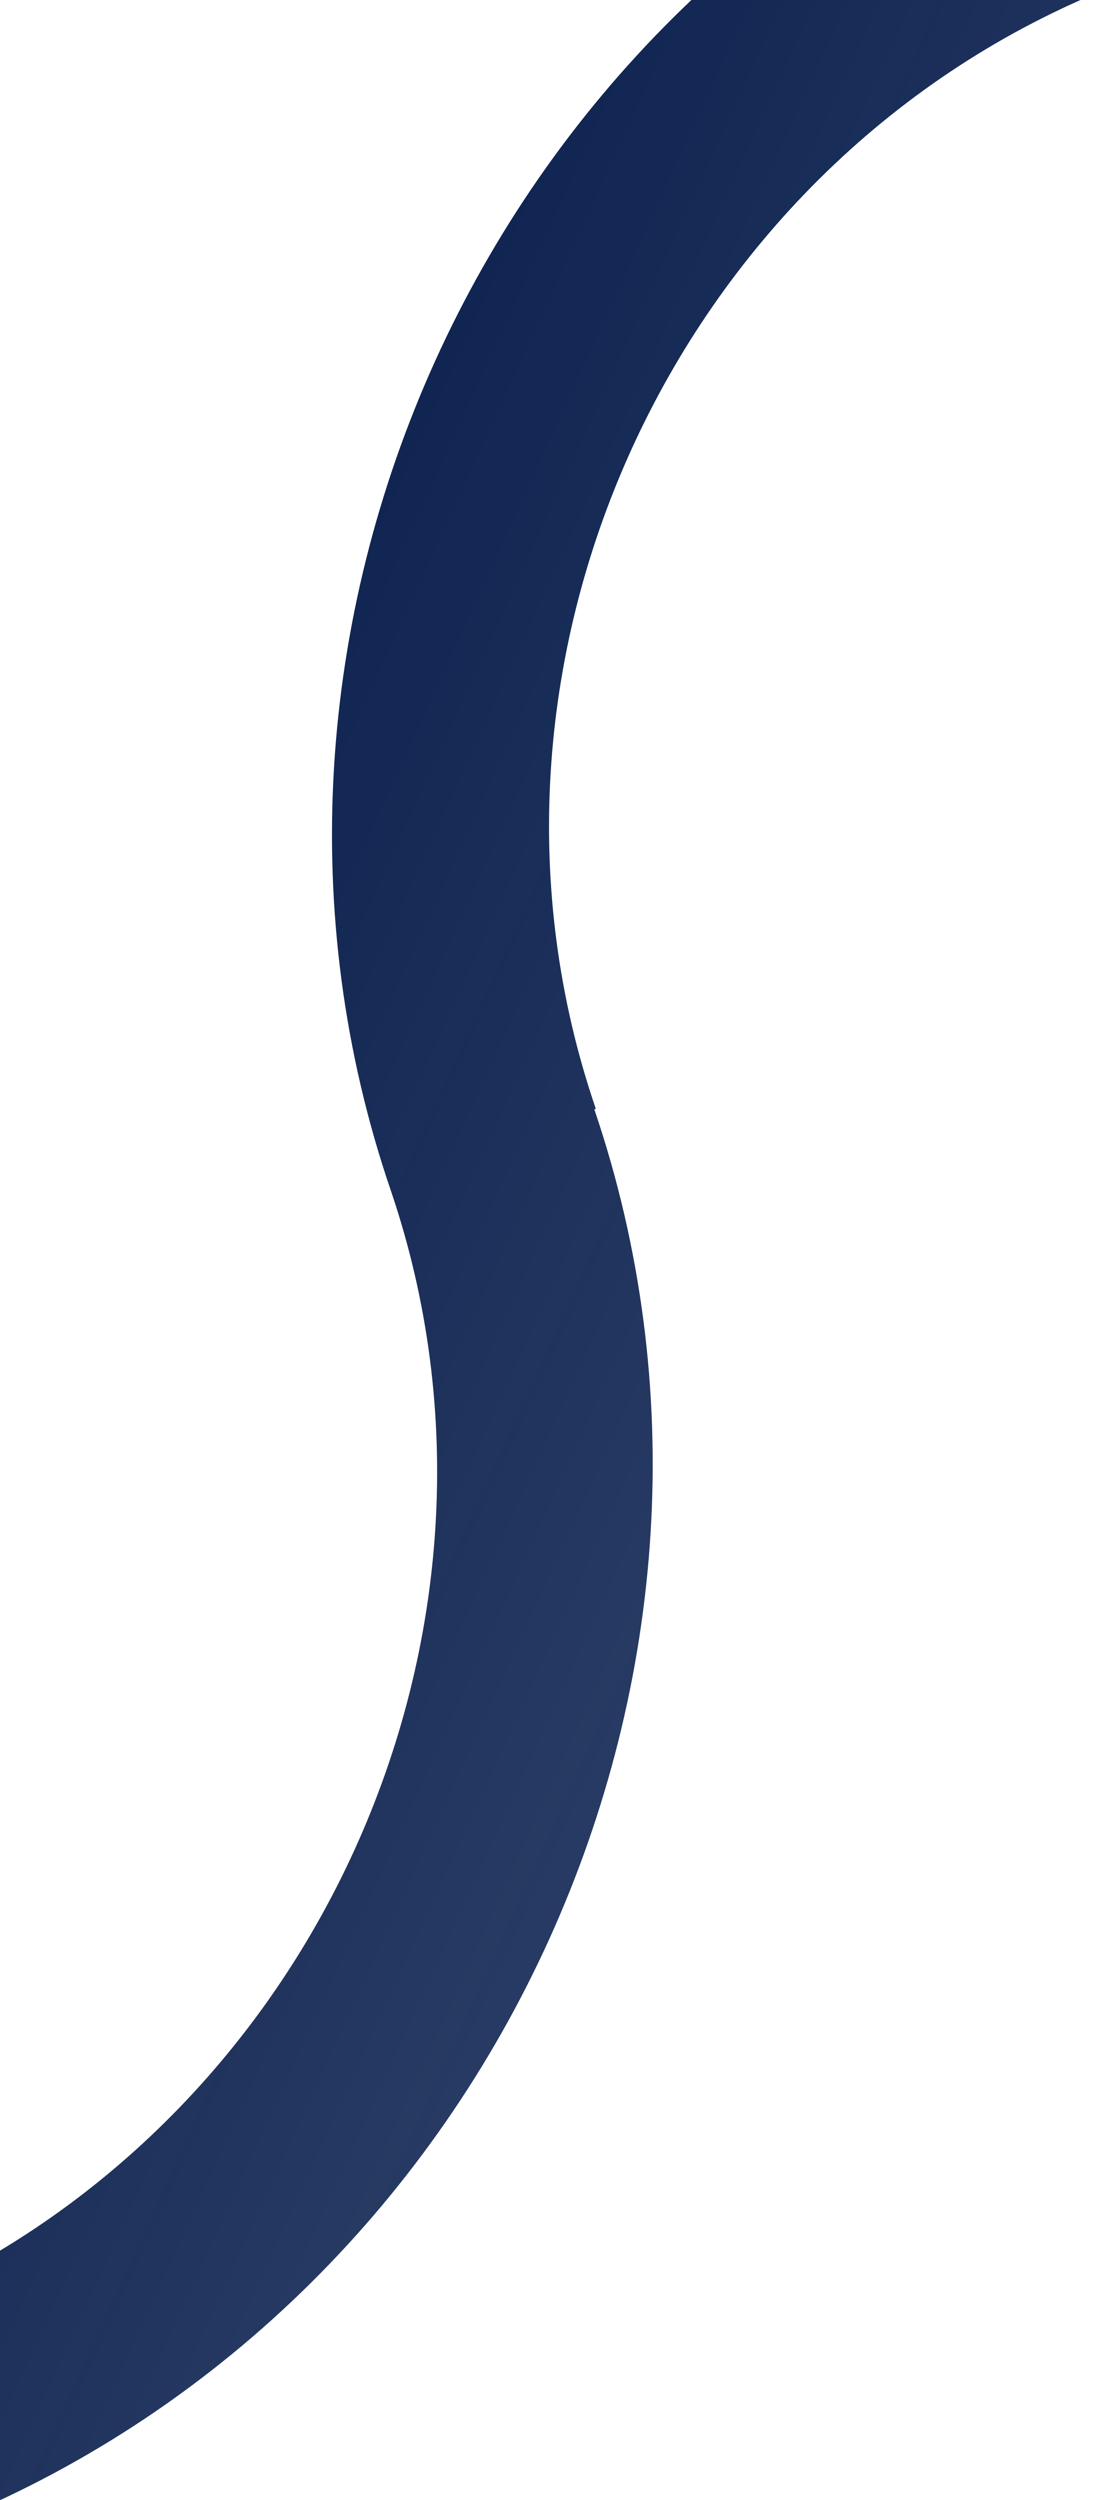 <svg version="1.2" xmlns="http://www.w3.org/2000/svg" viewBox="0 0 379 858" width="379" height="858">
	<defs>
		<linearGradient id="g1" x2="1" gradientUnits="userSpaceOnUse" gradientTransform="matrix(236.002,106.829,-416.168,919.382,50.906,341.457)">
			<stop offset="0" stop-color="#102552" stop-opacity="1"/>
			<stop offset="1" stop-color="#102552" stop-opacity=".9"/>
		</linearGradient>
	</defs>
	<style>
		.s0 { fill: url(#g1) } 
	</style>
	<path class="s0" d="m-15.55 864.97l-24.9-72.16c148.12-60.83 226.15-232.4 174.66-384.06-65.31-190.83 32.61-407.15 219.1-484.01l24.89 72.16c-147.83 60.9-225.46 232.39-173.66 383.66l-0.51 0.2c64.94 190.99-33.07 407.22-219.58 484.21z"/>
</svg>